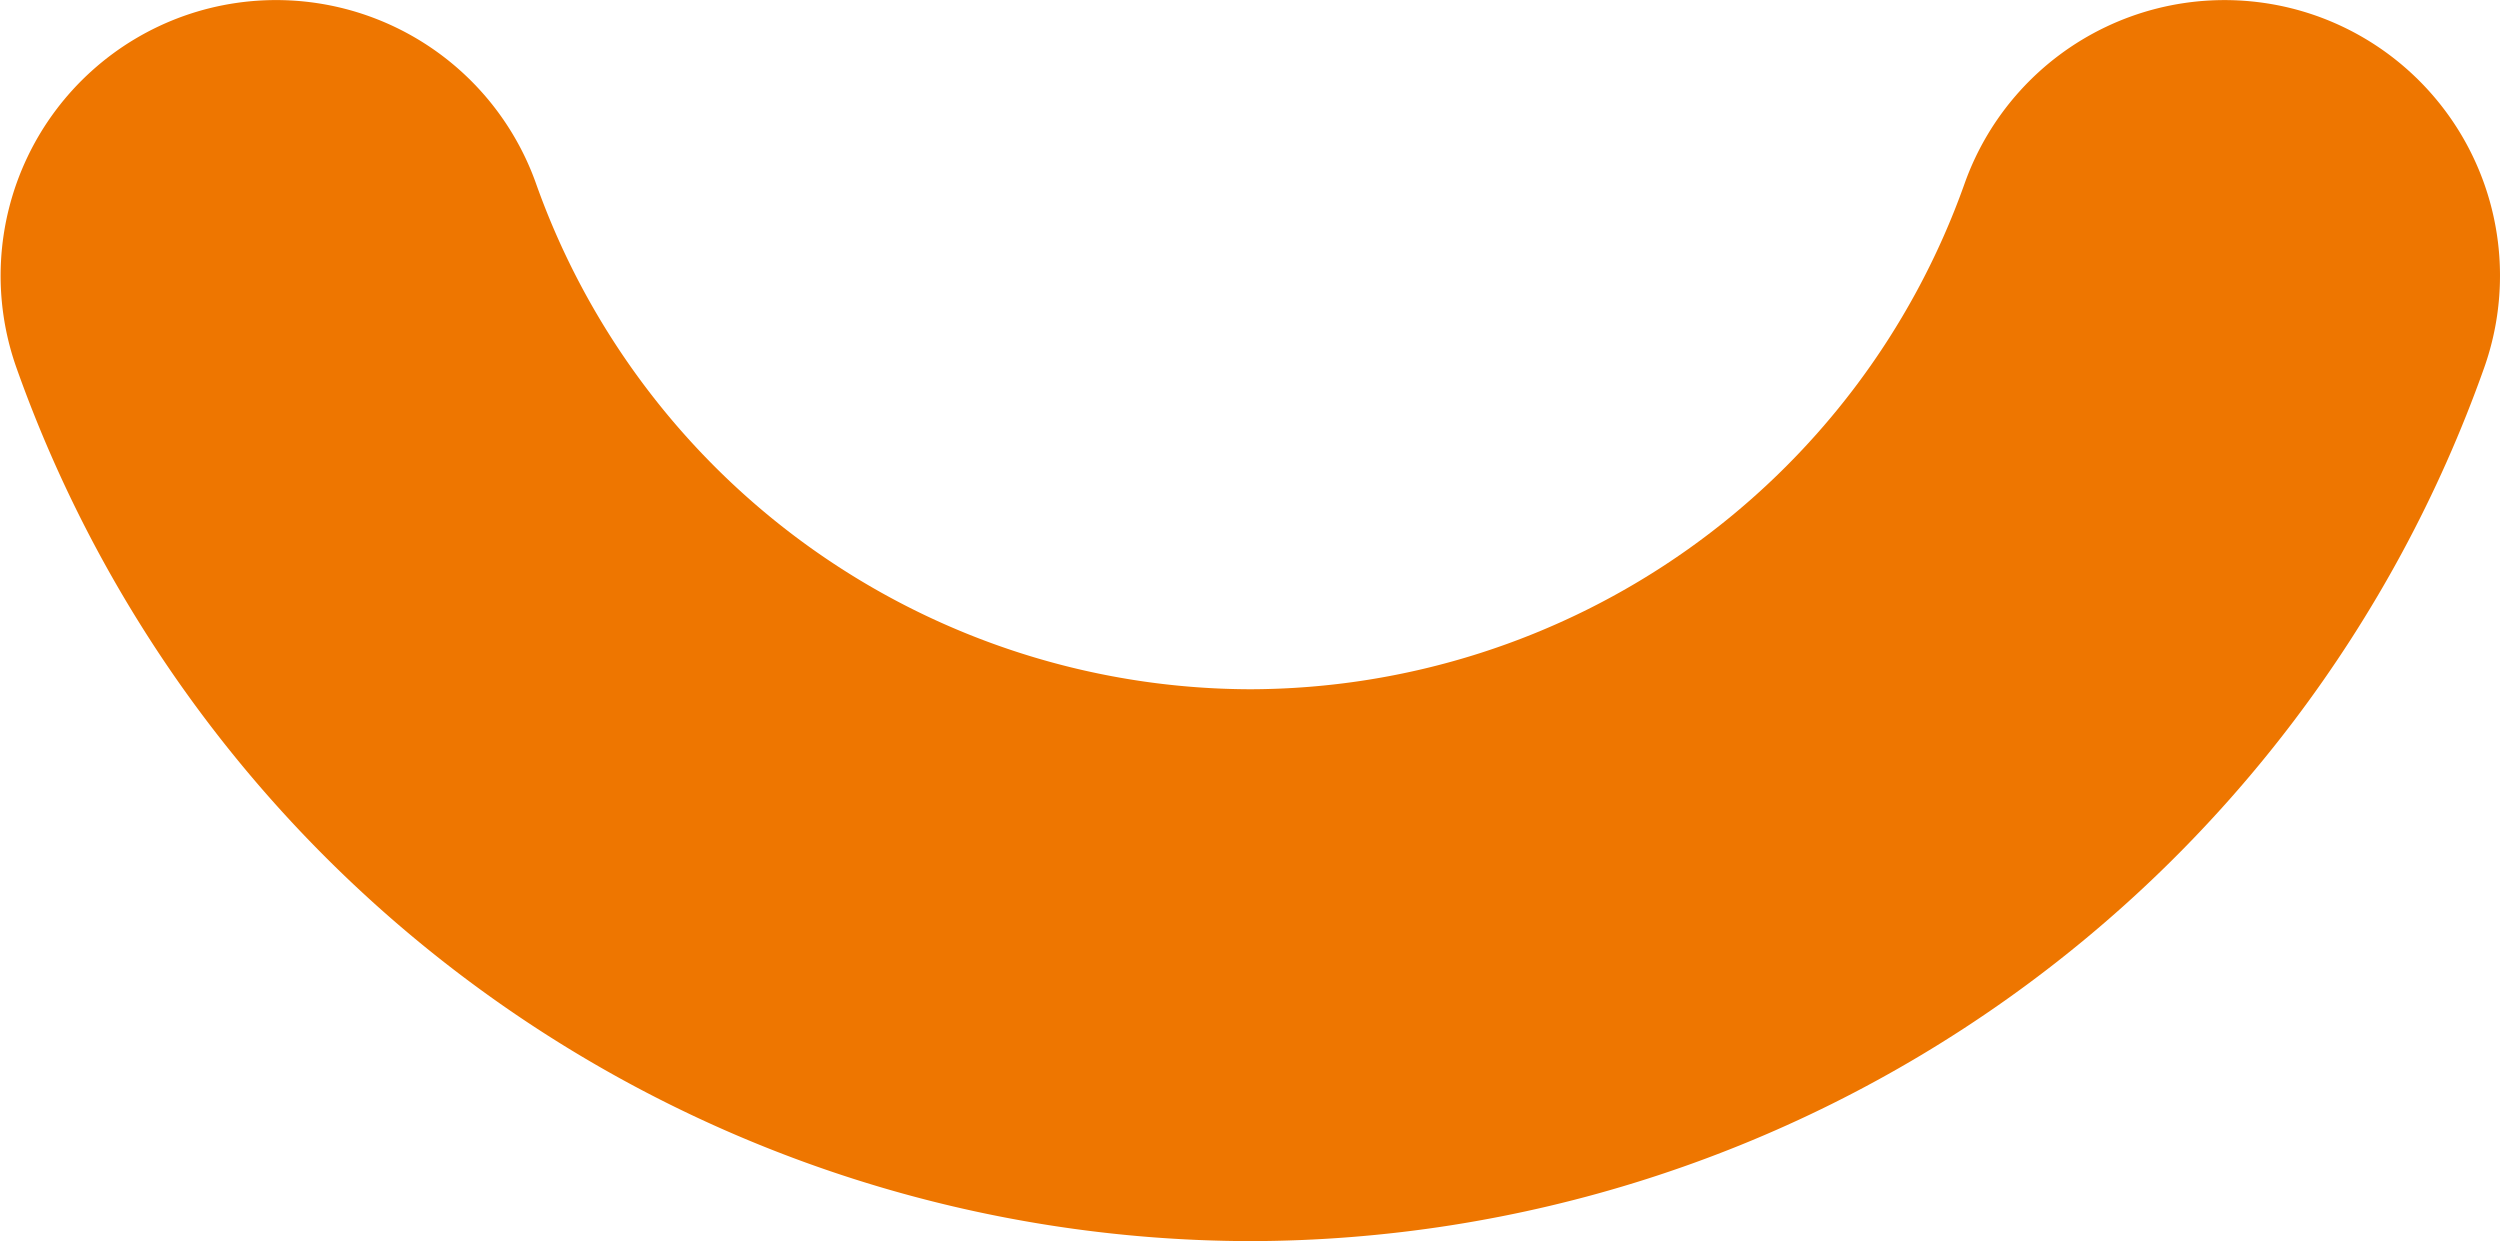 <svg xmlns="http://www.w3.org/2000/svg" width="40.286" height="20" viewBox="0 0 40.286 20">
  <path id="Trazado_472" data-name="Trazado 472" d="M-200.421,376a21.141,21.141,0,0,0,19.887-14.071,4.443,4.443,0,0,0-2.7-5.673,4.446,4.446,0,0,0-5.671,2.7,12.245,12.245,0,0,1-11.511,8.151,12.245,12.245,0,0,1-11.511-8.151,4.445,4.445,0,0,0-5.671-2.7,4.443,4.443,0,0,0-2.7,5.673A21.141,21.141,0,0,0-200.421,376Z" transform="translate(220.564 -356)" fill="#ee7600"/>
</svg>
